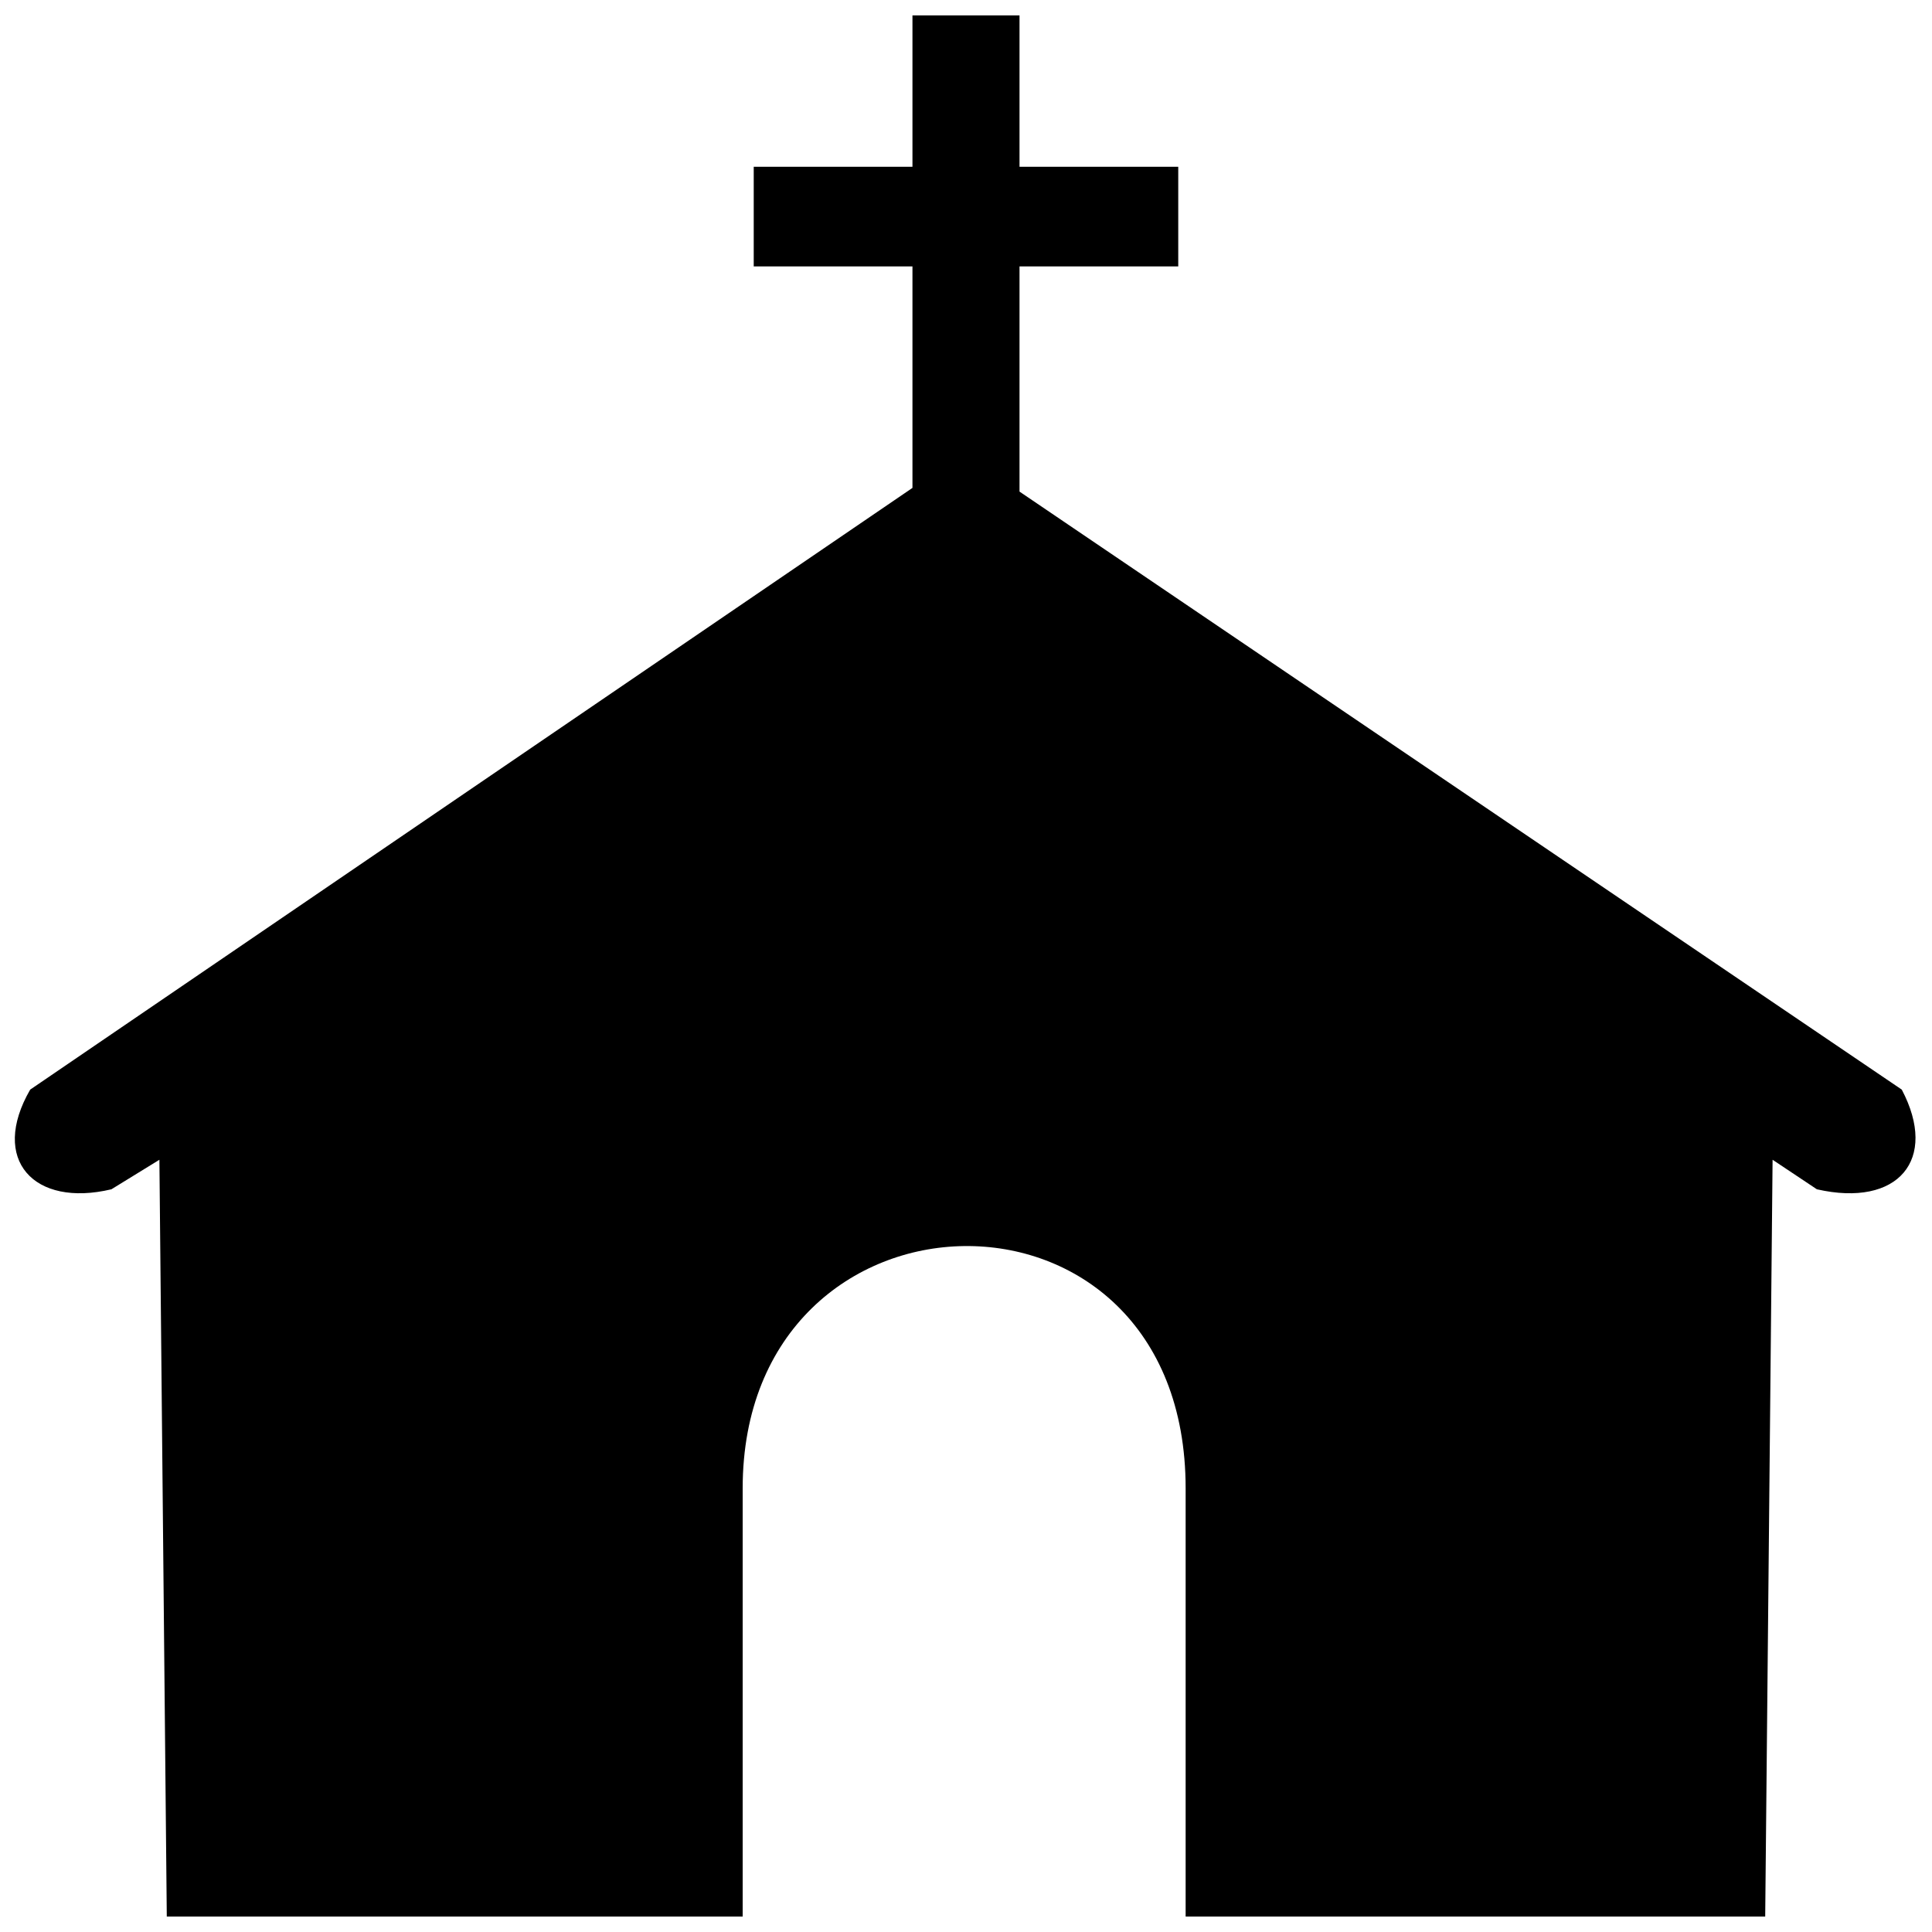 <?xml version="1.0" encoding="UTF-8"?>
<!-- Uploaded to: SVG Repo, www.svgrepo.com, Generator: SVG Repo Mixer Tools -->
<svg width="800px" height="800px" version="1.1" viewBox="144 144 512 512" xmlns="http://www.w3.org/2000/svg">
 <defs>
  <clipPath id="a">
   <path d="m148.09 148.09h503.81v503.81h-503.81z"/>
  </clipPath>
 </defs>
 <g clip-path="url(#a)">
  <path d="m188.2 651.9-1.957-200.55-12.719 7.824c-20.543 4.891-32.281-7.824-21.523-26.414l233.81-159.46v-58.695h-42.066v-26.414h42.066v-40.109h28.371v40.109h42.066v26.414h-42.066v59.676l233.81 158.48c9.781 18.586-0.977 31.305-22.5 26.414l-11.738-7.824-1.957 200.55h-153.59v-113.48c0-87.066-117.39-84.133-117.39 0v113.48h-152.61z" fill-rule="evenodd"/>
 </g>
</svg>